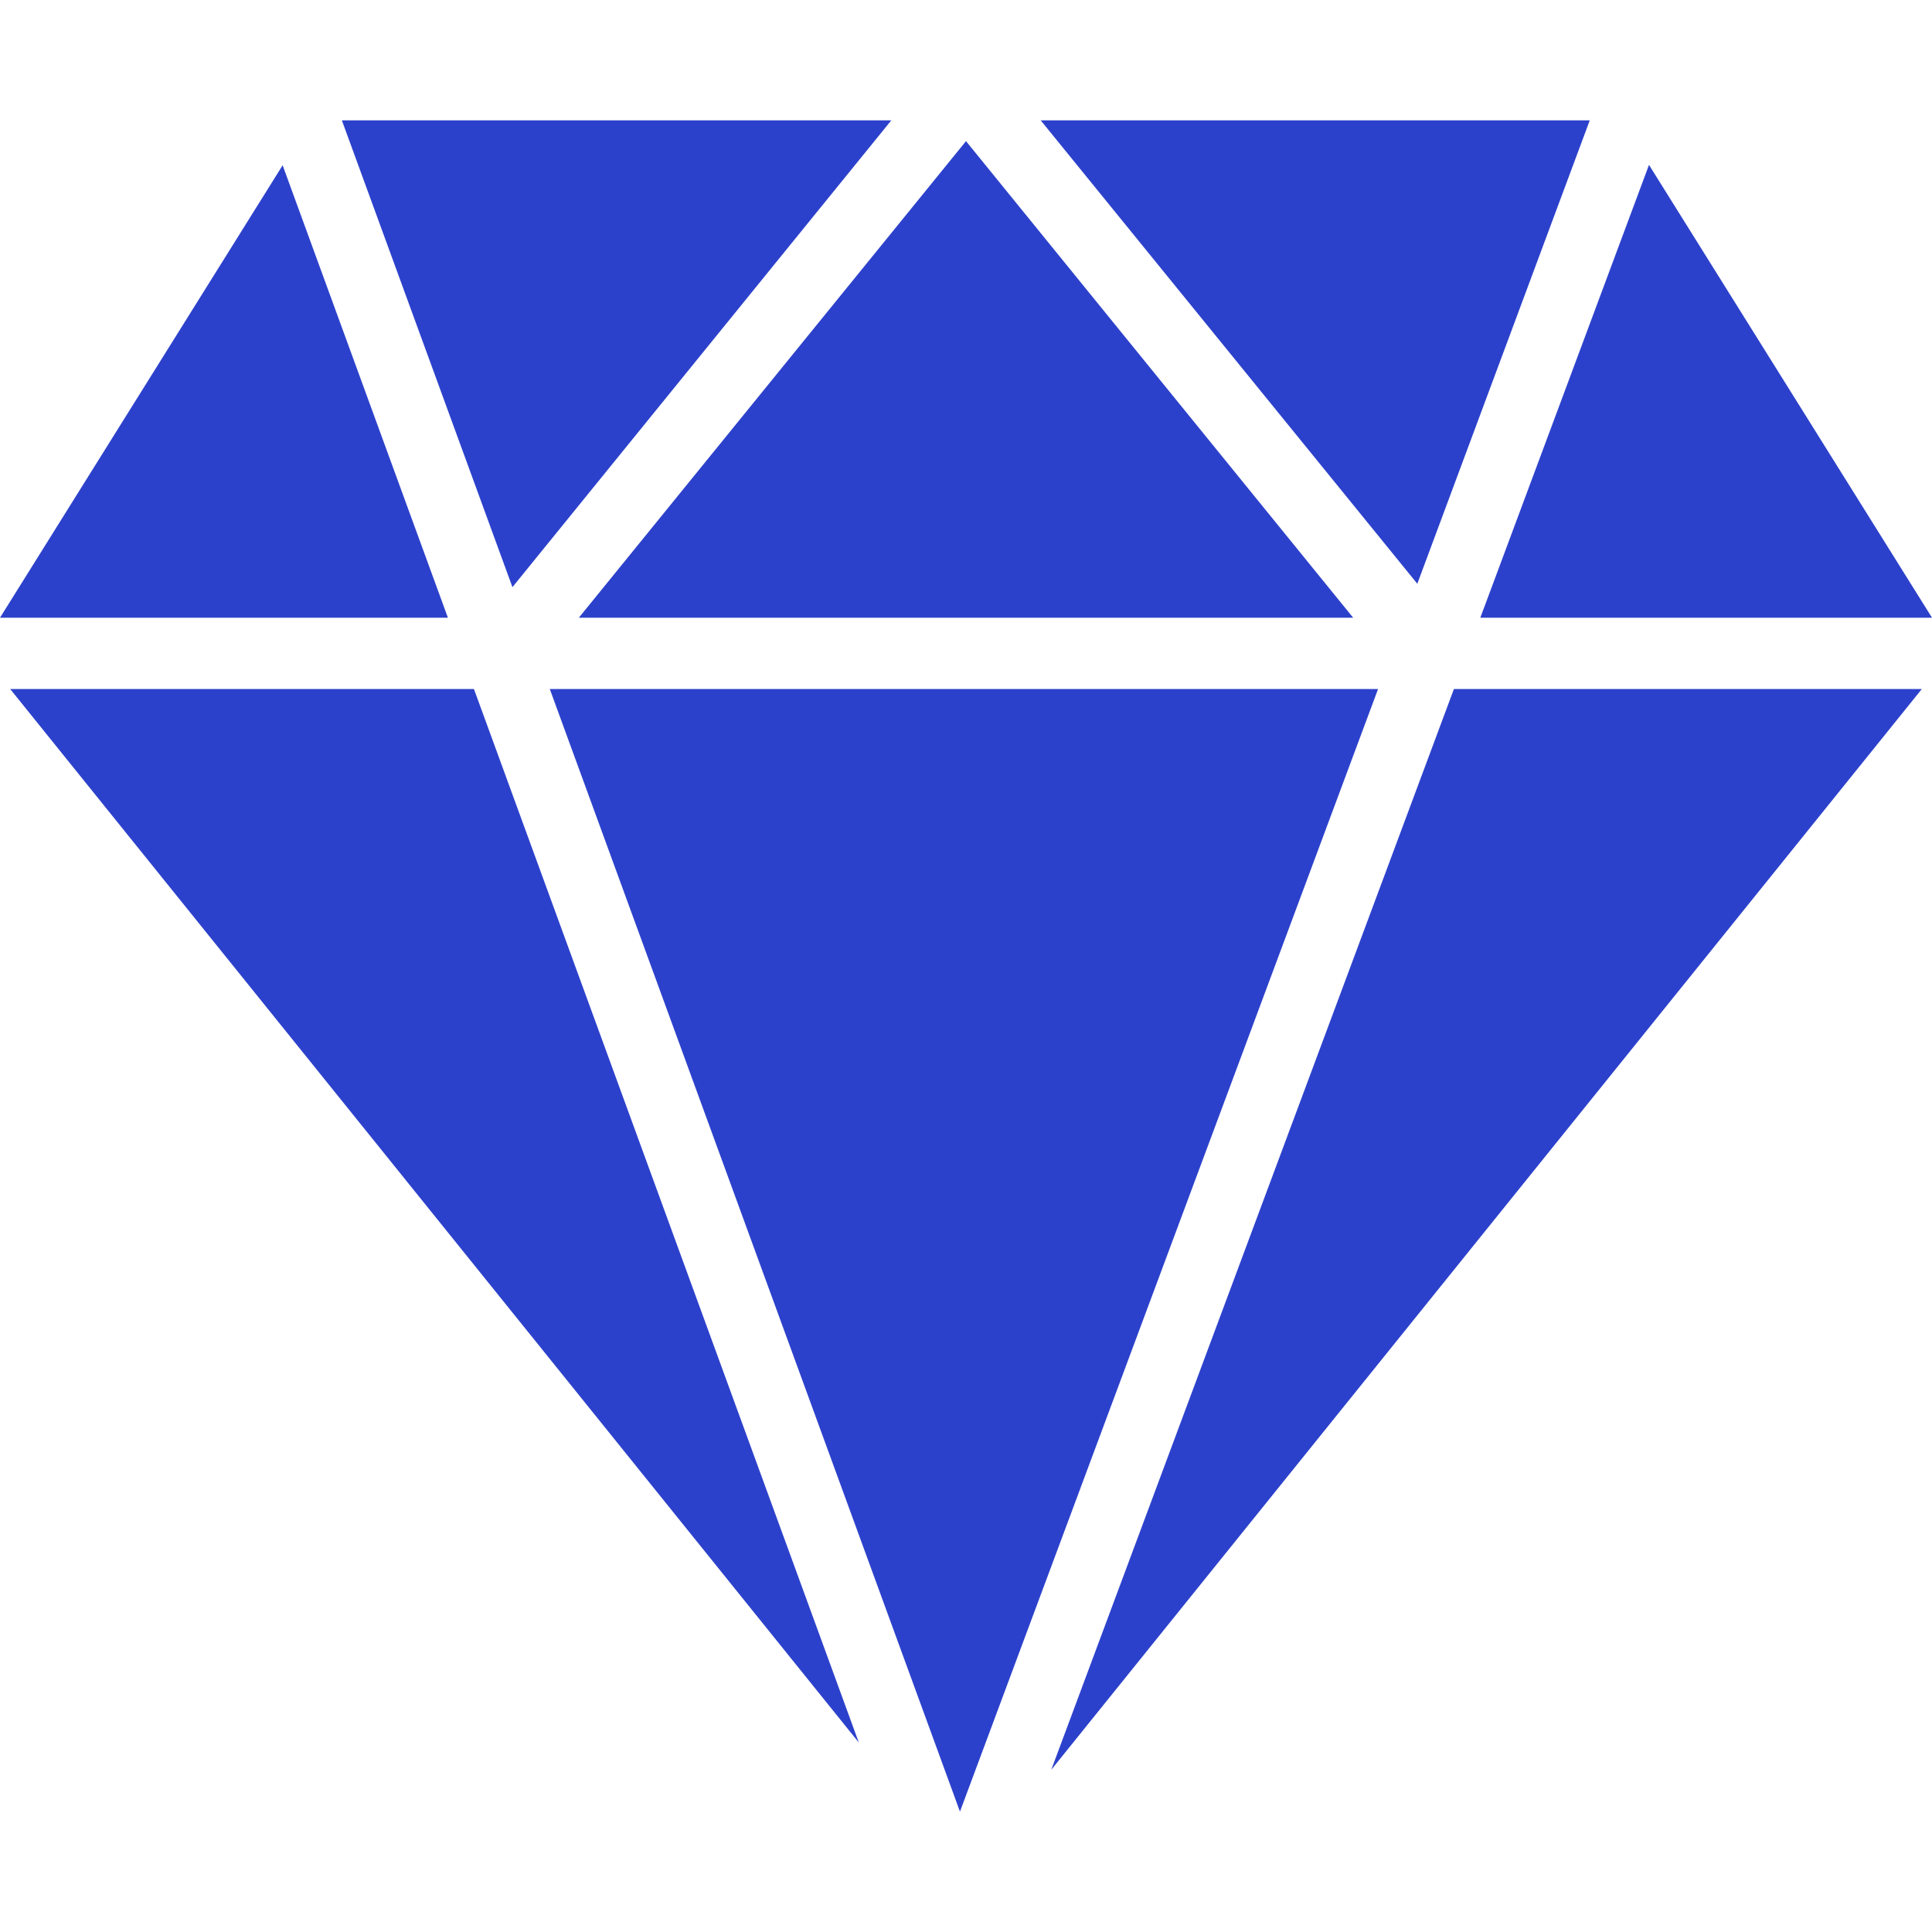 <?xml version="1.0" encoding="utf-8"?>
<!-- Generator: Adobe Illustrator 25.4.1, SVG Export Plug-In . SVG Version: 6.00 Build 0)  -->
<svg version="1.1" id="Calque_1" xmlns="http://www.w3.org/2000/svg" xmlns:xlink="http://www.w3.org/1999/xlink" x="0px" y="0px"
	 viewBox="0 0 512 512" style="enable-background:new 0 0 512 512;" xml:space="preserve">
<style type="text/css">
	.st0{fill:#2C41CB;}
</style>
<g>
	<polygon class="st0" points="2.7,182.6 227.6,461.8 125.6,182.6 	"/>
	<polygon class="st0" points="145.7,182.6 254.4,480.1 365.2,182.6 	"/>
	<polygon class="st0" points="278.6,469 509.3,182.6 385.3,182.6 	"/>
	<polygon class="st0" points="421.3,31.9 275.8,31.9 375.6,154.7 	"/>
	<polygon class="st0" points="358.6,163.7 256,37.4 153.4,163.7 	"/>
	<polygon class="st0" points="236.2,31.9 90.6,31.9 135.8,155.6 	"/>
	<polygon class="st0" points="74.9,43.8 0,163.7 118.7,163.7 	"/>
	<polygon class="st0" points="512,163.7 437,43.7 392.3,163.7 	"/>
</g>
</svg>
